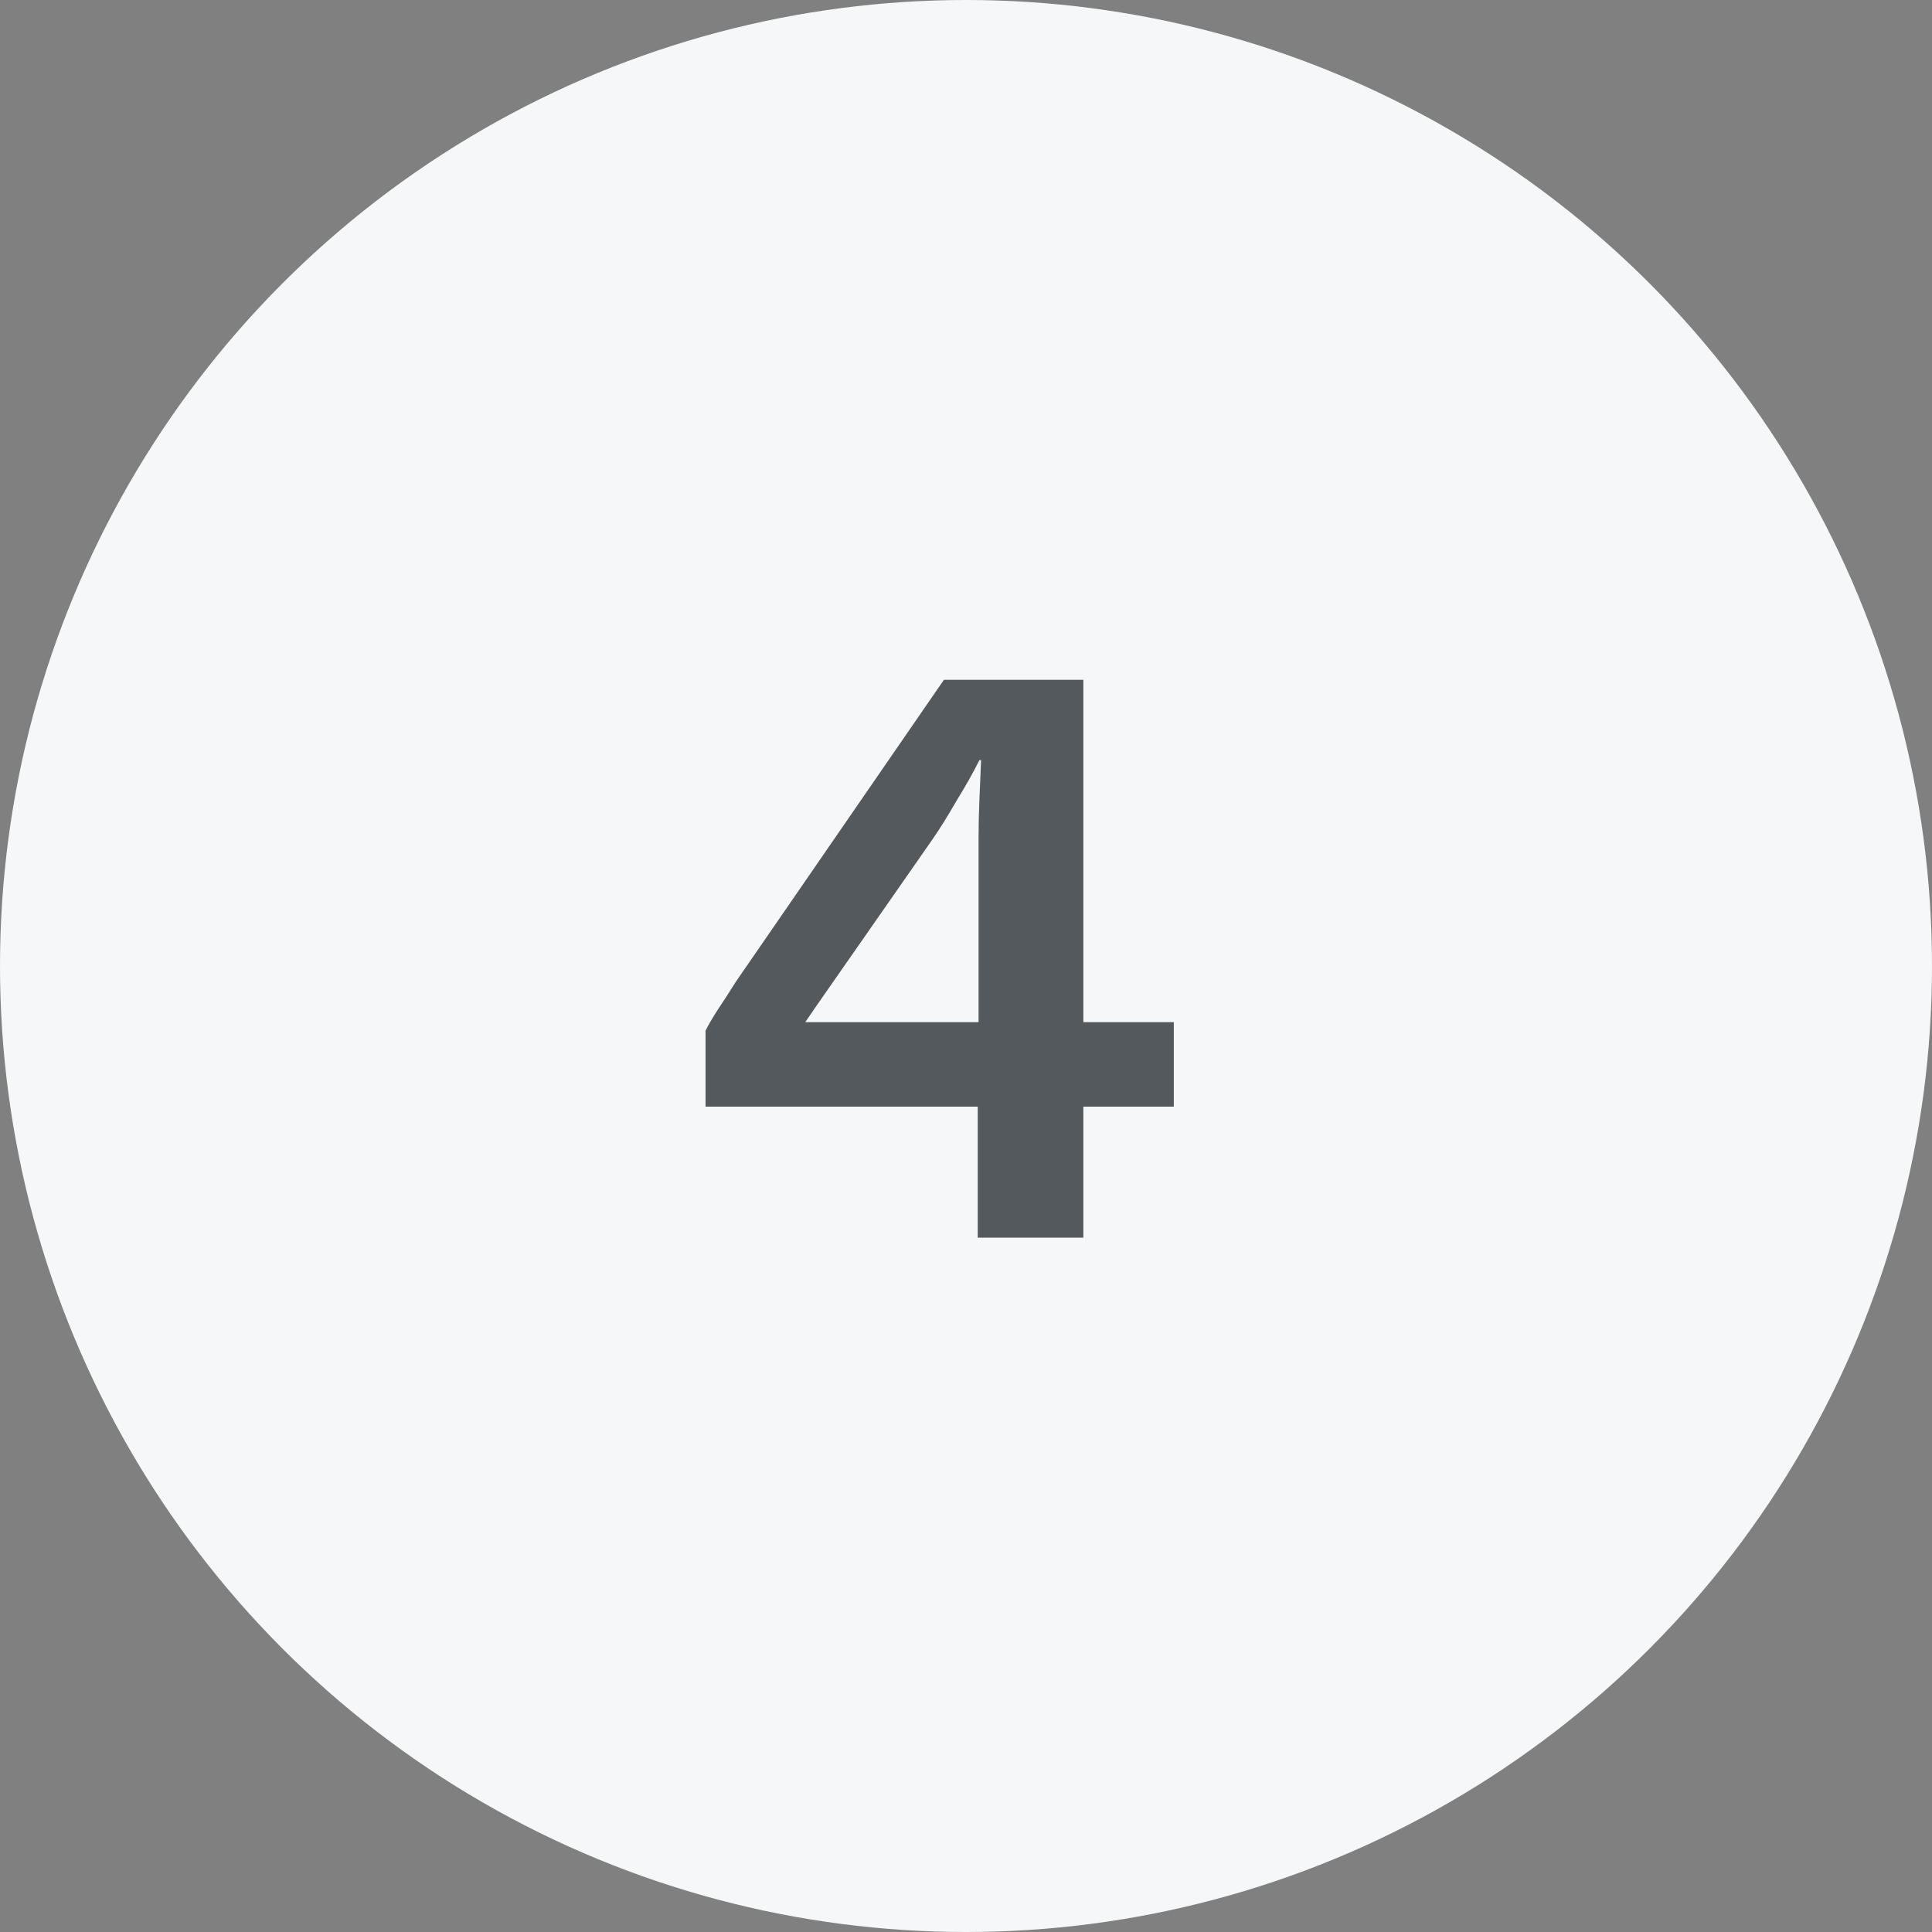 <svg xmlns="http://www.w3.org/2000/svg" width="32" height="32" viewBox="0 0 32 32" fill="none"><rect x="0" y="0" width="32" height="32" fill="#808080" stroke="none"/><circle cx="16" cy="16" r="16" fill="#F5F7F8"></circle><path d="M16.194 20.5V18.33H11.686V17.07C11.733 16.977 11.798 16.865 11.882 16.734C11.976 16.594 12.078 16.435 12.19 16.258L15.634 11.26H17.944V16.93H19.442V18.33H17.944V20.5H16.194ZM13.338 16.93H16.208V13.878C16.208 13.673 16.213 13.463 16.222 13.248C16.232 13.033 16.241 12.814 16.25 12.59H16.222C16.12 12.795 15.994 13.019 15.844 13.262C15.704 13.505 15.574 13.715 15.452 13.892L13.52 16.664C13.455 16.757 13.394 16.846 13.338 16.93Z" fill="#54595E"></path></svg>